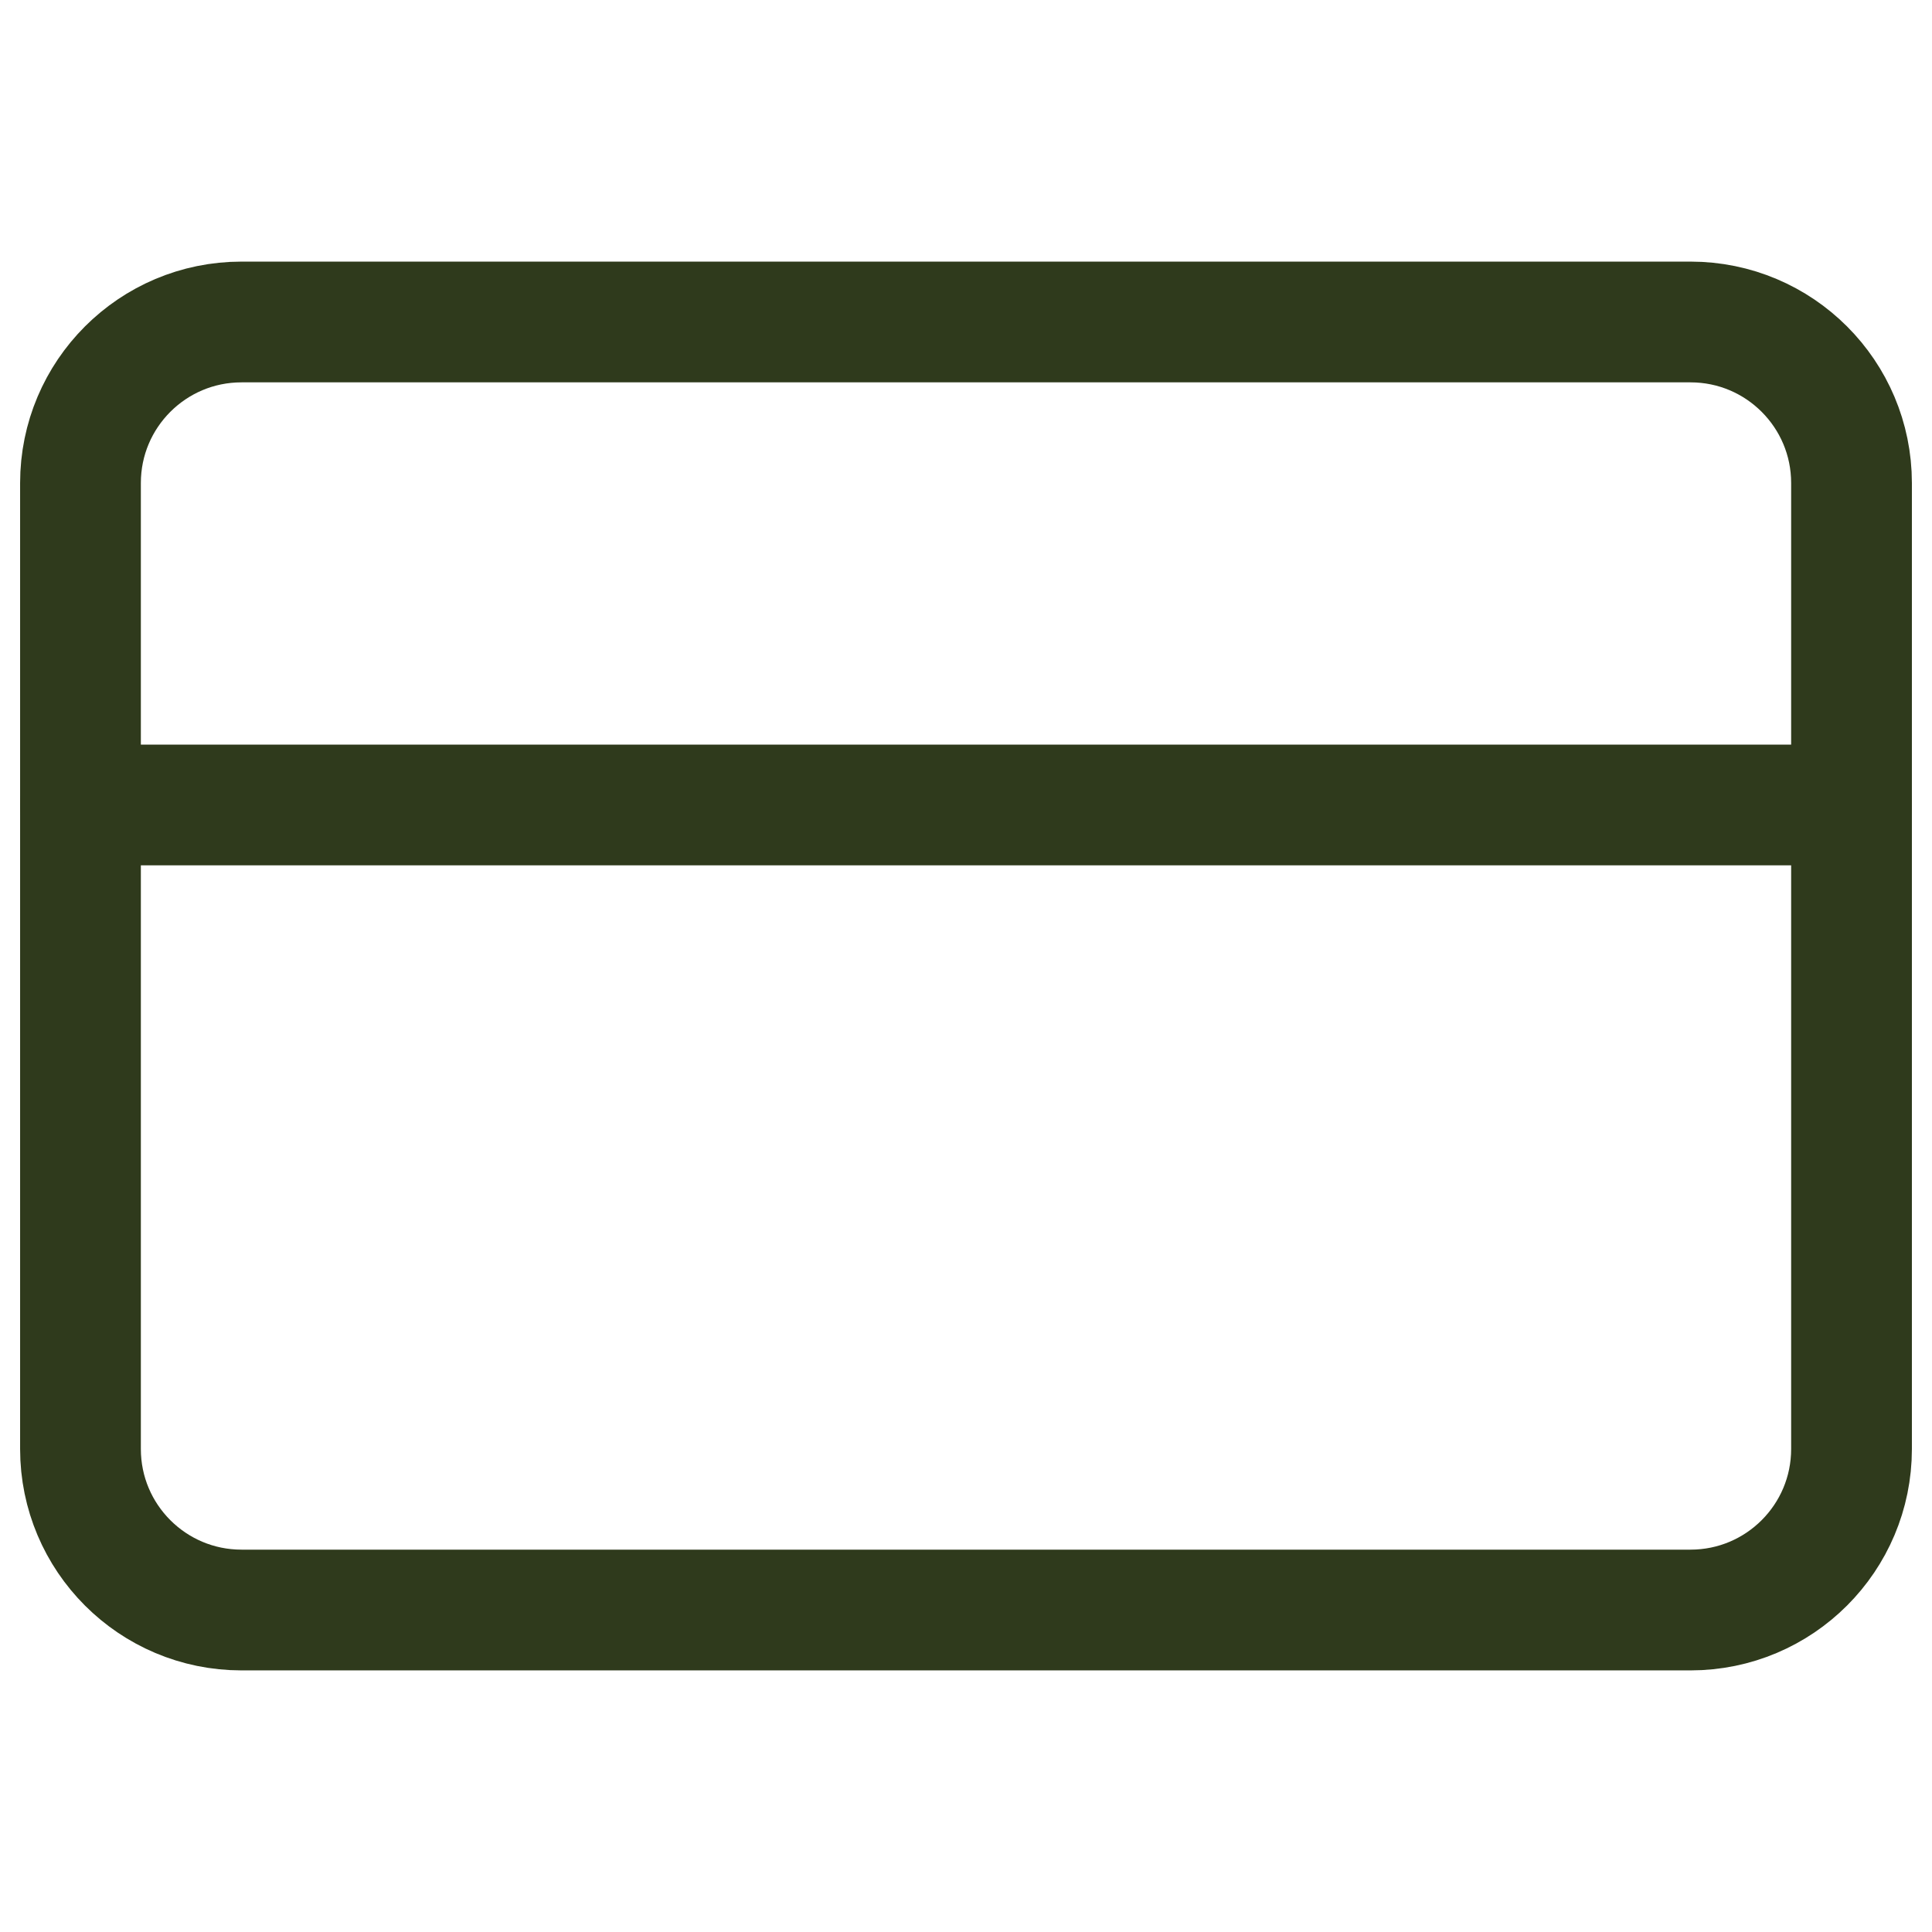 <svg width="32" height="32" viewBox="0 0 32 32" fill="none" xmlns="http://www.w3.org/2000/svg">
<path d="M28 5.333H4C2.527 5.333 1.333 6.527 1.333 8V24C1.333 25.473 2.527 26.667 4 26.667H28C29.473 26.667 30.667 25.473 30.667 24V8C30.667 6.527 29.473 5.333 28 5.333Z" stroke="#2F3A1C" stroke-width="2" stroke-linecap="round" stroke-linejoin="round"/>
<path d="M1.333 13.333H30.667" stroke="#2F3A1C" stroke-width="2" stroke-linecap="round" stroke-linejoin="round"/>
</svg>
